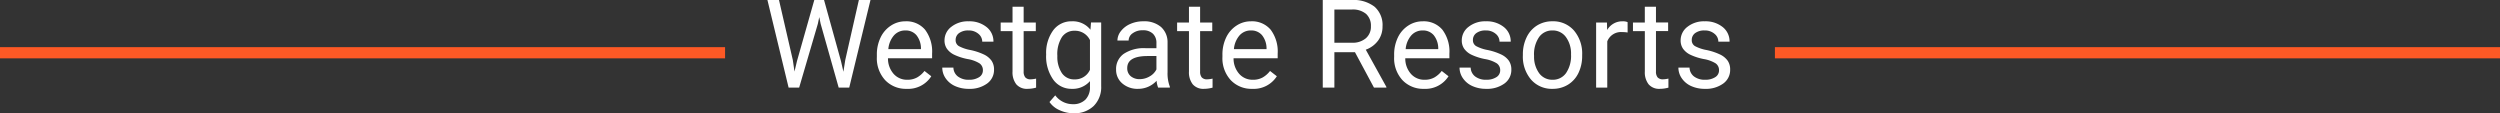 <svg xmlns="http://www.w3.org/2000/svg" width="446.211" height="20.217" viewBox="0 0 446.211 20.217">
  <rect x="0" y="0" width="446.211" height="20.217" fill="#333333" stroke="none"/>
  <g id="site-title-h2" transform="translate(-736.895 -143.359)">
    <path id="Path_477" data-name="Path 477" d="M-81.6-4.931l.3,2.063.44-1.858,3.094-10.914h1.74L-73-4.727l.43,1.891.333-2.105,2.428-10.7h2.073L-71.532,0h-1.88l-3.223-11.4-.247-1.192-.247,1.192L-80.47,0h-1.88l-3.781-15.641h2.063ZM-61.273.215a5.078,5.078,0,0,1-3.846-1.552A5.761,5.761,0,0,1-66.6-5.489v-.365a6.975,6.975,0,0,1,.661-3.088,5.154,5.154,0,0,1,1.848-2.127,4.645,4.645,0,0,1,2.573-.768A4.353,4.353,0,0,1-58-10.345,6.465,6.465,0,0,1-56.74-6.069v.827h-7.874a4.132,4.132,0,0,0,1,2.777,3.157,3.157,0,0,0,2.444,1.058,3.461,3.461,0,0,0,1.783-.43A4.48,4.48,0,0,0-58.1-2.976l1.214.945A4.881,4.881,0,0,1-61.273.215Zm-.247-10.42a2.651,2.651,0,0,0-2.02.875,4.255,4.255,0,0,0-1.01,2.455h5.822v-.15a3.785,3.785,0,0,0-.816-2.347A2.5,2.5,0,0,0-61.521-10.205Zm13.847,7.122a1.463,1.463,0,0,0-.607-1.251A5.842,5.842,0,0,0-50.4-5.1a10.005,10.005,0,0,1-2.4-.773A3.408,3.408,0,0,1-54.1-6.95a2.57,2.57,0,0,1-.424-1.482,3.015,3.015,0,0,1,1.208-2.417,4.72,4.72,0,0,1,3.088-.988,4.857,4.857,0,0,1,3.207,1.021,3.241,3.241,0,0,1,1.23,2.61h-2a1.794,1.794,0,0,0-.693-1.407,2.6,2.6,0,0,0-1.746-.591,2.717,2.717,0,0,0-1.7.473A1.488,1.488,0,0,0-52.54-8.5a1.205,1.205,0,0,0,.569,1.085,7,7,0,0,0,2.057.7,10.719,10.719,0,0,1,2.412.795,3.518,3.518,0,0,1,1.37,1.112,2.734,2.734,0,0,1,.446,1.584,2.975,2.975,0,0,1-1.246,2.5,5.227,5.227,0,0,1-3.233.94,5.853,5.853,0,0,1-2.471-.494,4.018,4.018,0,0,1-1.681-1.38,3.327,3.327,0,0,1-.607-1.917h1.987a2.058,2.058,0,0,0,.8,1.584,3.1,3.1,0,0,0,1.971.585,3.2,3.2,0,0,0,1.81-.457A1.4,1.4,0,0,0-47.674-3.083ZM-40.4-14.437v2.814h2.17v1.536H-40.4v7.208a1.61,1.61,0,0,0,.29,1.047,1.221,1.221,0,0,0,.988.349,4.811,4.811,0,0,0,.945-.129V0A5.761,5.761,0,0,1-39.7.215a2.475,2.475,0,0,1-2.009-.806,3.461,3.461,0,0,1-.677-2.288v-7.208H-44.5v-1.536h2.116v-2.814Zm4.018,8.529a6.831,6.831,0,0,1,1.257-4.324,4.019,4.019,0,0,1,3.33-1.606,4,4,0,0,1,3.319,1.5l.1-1.289h1.815V-.279A4.728,4.728,0,0,1-27.9,3.276a4.935,4.935,0,0,1-3.593,1.3,5.978,5.978,0,0,1-2.46-.537,4.235,4.235,0,0,1-1.837-1.472l1.031-1.192a3.886,3.886,0,0,0,3.126,1.579,3.045,3.045,0,0,0,2.261-.816,3.12,3.12,0,0,0,.811-2.3v-1A4.085,4.085,0,0,1-31.818.215a3.97,3.97,0,0,1-3.3-1.644A7.182,7.182,0,0,1-36.384-5.908Zm2,.226a5.211,5.211,0,0,0,.806,3.088,2.618,2.618,0,0,0,2.256,1.123A2.911,2.911,0,0,0-28.563-3.18V-8.486A2.945,2.945,0,0,0-31.3-10.151a2.641,2.641,0,0,0-2.267,1.128A5.676,5.676,0,0,0-34.386-5.683ZM-16.393,0a4.175,4.175,0,0,1-.279-1.225A4.434,4.434,0,0,1-19.98.215,4.1,4.1,0,0,1-22.8-.757a3.145,3.145,0,0,1-1.1-2.465,3.286,3.286,0,0,1,1.38-2.82,6.508,6.508,0,0,1,3.883-1H-16.7V-7.96a2.232,2.232,0,0,0-.623-1.66,2.5,2.5,0,0,0-1.837-.618,2.9,2.9,0,0,0-1.783.537,1.583,1.583,0,0,0-.72,1.3h-2a2.743,2.743,0,0,1,.618-1.681,4.216,4.216,0,0,1,1.676-1.284,5.638,5.638,0,0,1,2.326-.473,4.6,4.6,0,0,1,3.147,1,3.623,3.623,0,0,1,1.182,2.766v5.35a6.54,6.54,0,0,0,.408,2.546V0Zm-3.3-1.515A3.493,3.493,0,0,0-17.918-2,2.924,2.924,0,0,0-16.7-3.255V-5.64h-1.558q-3.652,0-3.652,2.138a1.809,1.809,0,0,0,.623,1.461A2.4,2.4,0,0,0-19.69-1.515ZM-8.905-14.437v2.814h2.17v1.536h-2.17v7.208a1.61,1.61,0,0,0,.29,1.047,1.221,1.221,0,0,0,.988.349,4.811,4.811,0,0,0,.945-.129V0A5.761,5.761,0,0,1-8.207.215a2.475,2.475,0,0,1-2.009-.806,3.461,3.461,0,0,1-.677-2.288v-7.208h-2.116v-1.536h2.116v-2.814ZM.408.215A5.078,5.078,0,0,1-3.437-1.337,5.761,5.761,0,0,1-4.92-5.489v-.365a6.975,6.975,0,0,1,.661-3.088A5.154,5.154,0,0,1-2.412-11.07a4.645,4.645,0,0,1,2.573-.768,4.353,4.353,0,0,1,3.523,1.493A6.465,6.465,0,0,1,4.941-6.069v.827H-2.933a4.132,4.132,0,0,0,1,2.777A3.157,3.157,0,0,0,.516-1.407,3.461,3.461,0,0,0,2.3-1.837,4.48,4.48,0,0,0,3.577-2.976l1.214.945A4.881,4.881,0,0,1,.408.215ZM.161-10.205a2.651,2.651,0,0,0-2.02.875,4.255,4.255,0,0,0-1.01,2.455H2.954v-.15a3.785,3.785,0,0,0-.816-2.347A2.5,2.5,0,0,0,.161-10.205ZM18.734-6.327H15.061V0H12.987V-15.641h5.178a6.128,6.128,0,0,1,4.066,1.2,4.329,4.329,0,0,1,1.423,3.5,4.211,4.211,0,0,1-.79,2.546,4.713,4.713,0,0,1-2.2,1.622L24.342-.129V0H22.129ZM15.061-8.014h3.169a3.578,3.578,0,0,0,2.444-.795,2.686,2.686,0,0,0,.908-2.127,2.828,2.828,0,0,0-.865-2.224,3.666,3.666,0,0,0-2.5-.784H15.061Zm16,8.229A5.078,5.078,0,0,1,27.21-1.337a5.761,5.761,0,0,1-1.482-4.152v-.365a6.975,6.975,0,0,1,.661-3.088,5.154,5.154,0,0,1,1.848-2.127,4.645,4.645,0,0,1,2.573-.768,4.353,4.353,0,0,1,3.523,1.493,6.465,6.465,0,0,1,1.257,4.275v.827H27.715a4.132,4.132,0,0,0,1,2.777,3.157,3.157,0,0,0,2.444,1.058,3.461,3.461,0,0,0,1.783-.43,4.48,4.48,0,0,0,1.278-1.139l1.214.945A4.881,4.881,0,0,1,31.056.215Zm-.247-10.42a2.651,2.651,0,0,0-2.02.875,4.255,4.255,0,0,0-1.01,2.455H33.6v-.15a3.785,3.785,0,0,0-.816-2.347A2.5,2.5,0,0,0,30.809-10.205ZM44.655-3.083a1.463,1.463,0,0,0-.607-1.251A5.842,5.842,0,0,0,41.932-5.1a10.005,10.005,0,0,1-2.4-.773A3.408,3.408,0,0,1,38.226-6.95,2.57,2.57,0,0,1,37.8-8.433,3.015,3.015,0,0,1,39.01-10.85a4.72,4.72,0,0,1,3.088-.988,4.857,4.857,0,0,1,3.207,1.021,3.241,3.241,0,0,1,1.23,2.61h-2a1.794,1.794,0,0,0-.693-1.407,2.6,2.6,0,0,0-1.746-.591,2.717,2.717,0,0,0-1.7.473A1.488,1.488,0,0,0,39.789-8.5a1.205,1.205,0,0,0,.569,1.085,7,7,0,0,0,2.057.7,10.719,10.719,0,0,1,2.412.795A3.518,3.518,0,0,1,46.2-4.807a2.734,2.734,0,0,1,.446,1.584A2.975,2.975,0,0,1,45.4-.725a5.227,5.227,0,0,1-3.233.94,5.853,5.853,0,0,1-2.471-.494,4.018,4.018,0,0,1-1.681-1.38A3.327,3.327,0,0,1,37.4-3.577h1.987a2.058,2.058,0,0,0,.8,1.584,3.1,3.1,0,0,0,1.971.585,3.2,3.2,0,0,0,1.81-.457A1.4,1.4,0,0,0,44.655-3.083Zm4.05-2.836a6.865,6.865,0,0,1,.671-3.072A5.008,5.008,0,0,1,51.246-11.1a5.088,5.088,0,0,1,2.734-.741,4.9,4.9,0,0,1,3.84,1.644,6.323,6.323,0,0,1,1.466,4.372v.14a6.925,6.925,0,0,1-.65,3.045,4.935,4.935,0,0,1-1.858,2.1A5.146,5.146,0,0,1,54,.215a4.889,4.889,0,0,1-3.83-1.644,6.291,6.291,0,0,1-1.466-4.351Zm2,.236a4.972,4.972,0,0,0,.9,3.1A2.871,2.871,0,0,0,54-1.407a2.853,2.853,0,0,0,2.406-1.187A5.437,5.437,0,0,0,57.3-5.919a4.964,4.964,0,0,0-.908-3.1,2.886,2.886,0,0,0-2.412-1.187,2.854,2.854,0,0,0-2.374,1.171A5.4,5.4,0,0,0,50.7-5.683ZM67.4-9.84a5.955,5.955,0,0,0-.978-.075A2.619,2.619,0,0,0,63.766-8.25V0H61.778V-11.623h1.934l.032,1.343a3.094,3.094,0,0,1,2.771-1.558,2.03,2.03,0,0,1,.881.15Zm5.06-4.6v2.814h2.17v1.536h-2.17v7.208a1.61,1.61,0,0,0,.29,1.047,1.221,1.221,0,0,0,.988.349,4.811,4.811,0,0,0,.945-.129V0a5.761,5.761,0,0,1-1.525.215,2.475,2.475,0,0,1-2.009-.806,3.461,3.461,0,0,1-.677-2.288v-7.208H68.353v-1.536h2.116v-2.814ZM83.714-3.083a1.463,1.463,0,0,0-.607-1.251A5.842,5.842,0,0,0,80.991-5.1a10.005,10.005,0,0,1-2.4-.773A3.408,3.408,0,0,1,77.285-6.95a2.57,2.57,0,0,1-.424-1.482,3.015,3.015,0,0,1,1.208-2.417,4.72,4.72,0,0,1,3.088-.988,4.857,4.857,0,0,1,3.207,1.021,3.241,3.241,0,0,1,1.23,2.61h-2A1.794,1.794,0,0,0,82.9-9.614a2.6,2.6,0,0,0-1.746-.591,2.717,2.717,0,0,0-1.7.473A1.488,1.488,0,0,0,78.848-8.5a1.205,1.205,0,0,0,.569,1.085,7,7,0,0,0,2.057.7,10.719,10.719,0,0,1,2.412.795,3.518,3.518,0,0,1,1.37,1.112A2.734,2.734,0,0,1,85.7-3.223a2.975,2.975,0,0,1-1.246,2.5,5.227,5.227,0,0,1-3.233.94,5.853,5.853,0,0,1-2.471-.494A4.018,4.018,0,0,1,77.07-1.66a3.327,3.327,0,0,1-.607-1.917H78.45a2.058,2.058,0,0,0,.8,1.584,3.1,3.1,0,0,0,1.971.585,3.2,3.2,0,0,0,1.81-.457A1.4,1.4,0,0,0,83.714-3.083Z" transform="translate(960 159)" fill="#fff"/>
    <line id="Line_8" data-name="Line 8" x2="129.414" transform="translate(736.895 152.774)" fill="none" stroke="#fe5925" stroke-width="2"/>
    <line id="Line_9" data-name="Line 9" x2="129.414" transform="translate(1053.691 152.774)" fill="none" stroke="#fe5925" stroke-width="2"/>
  </g>
</svg>
